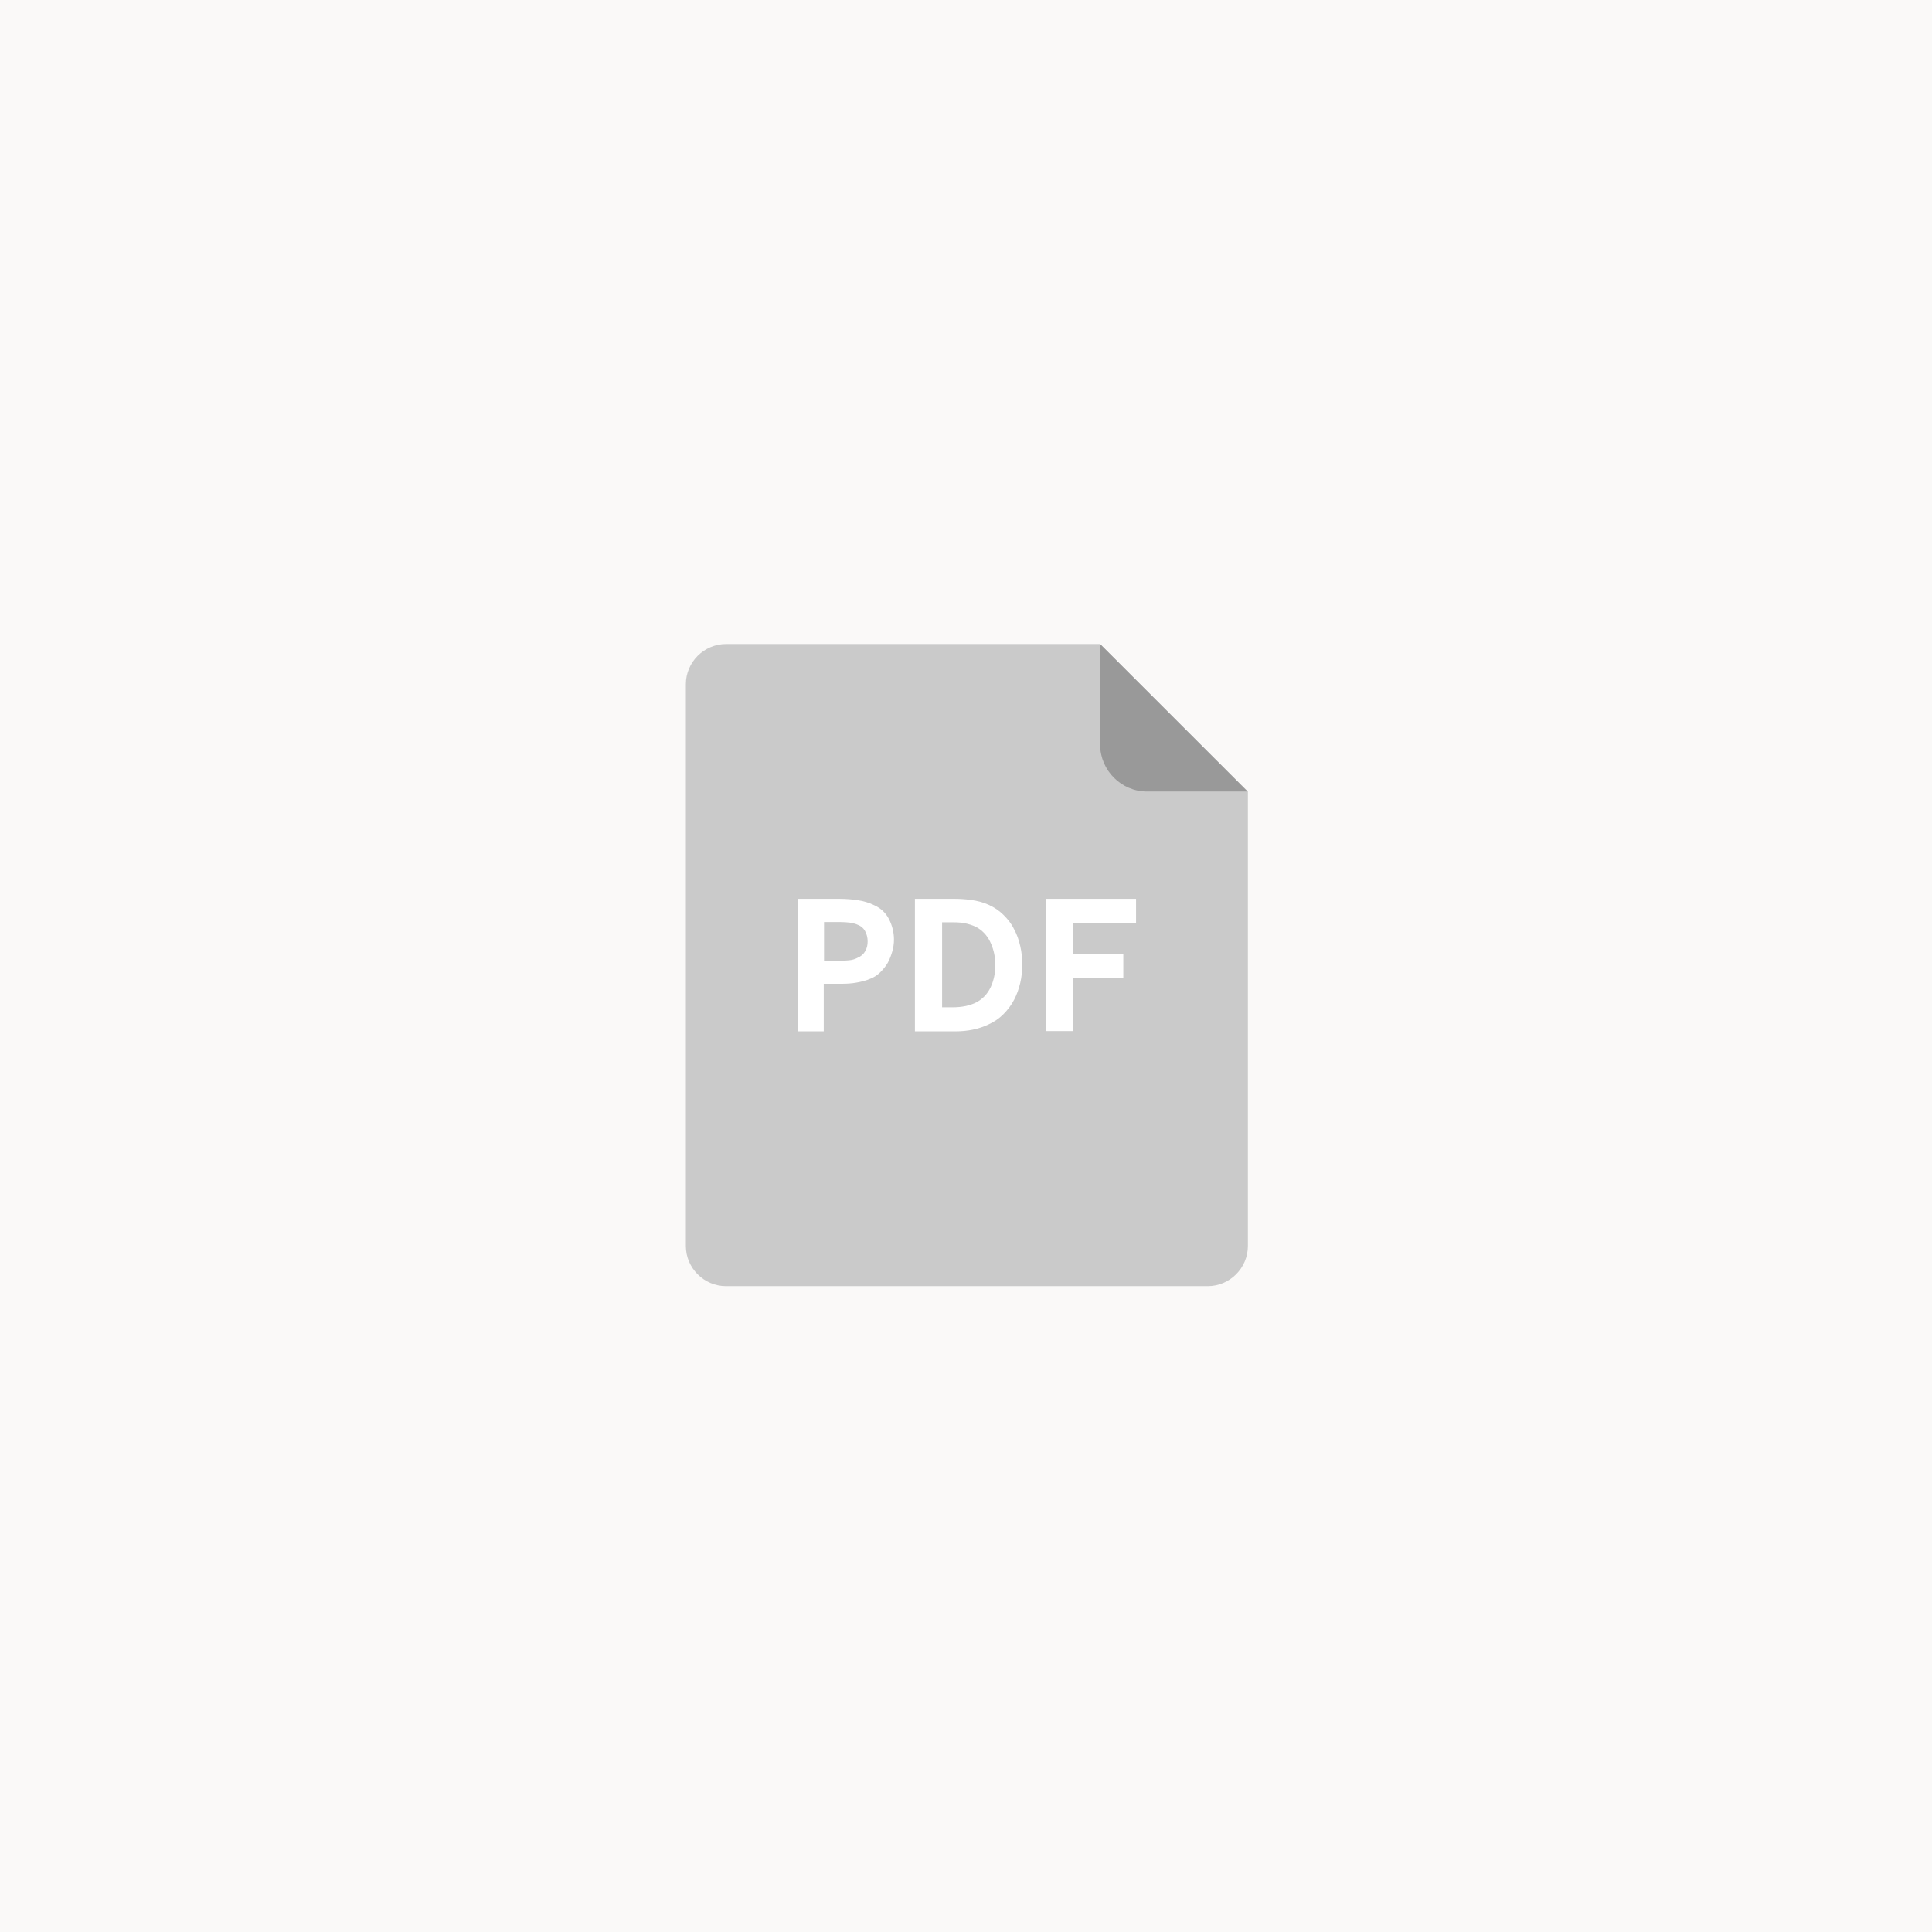 <?xml version="1.0" encoding="UTF-8"?>
<svg width="600px" height="600px" viewBox="0 0 600 600" version="1.1" xmlns="http://www.w3.org/2000/svg" xmlns:xlink="http://www.w3.org/1999/xlink">
    <!-- Generator: Sketch 56.2 (81672) - https://sketch.com -->
    <title>ico-pdf-download</title>
    <desc>Created with Sketch.</desc>
    <g id="Page-1" stroke="none" stroke-width="1" fill="none" fill-rule="evenodd">
        <g id="ico-pdf-download" fill-rule="nonzero">
            <rect id="Rectangle" fill="#FAF9F8" x="0" y="0" width="600" height="600"></rect>
            <g id="pdf" transform="translate(213, 200)">
                <path d="M128.645,0 L12.486,0 C5.628,0 0,5.628 0,12.486 L0,186.944 C0,193.803 5.628,199.43 12.486,199.43 L162.059,199.43 C168.918,199.43 174.545,193.803 174.545,186.944 L174.545,45.813 L128.645,0 Z" id="Path" fill="#CACACA"></path>
                <path d="M128.645,0 L128.645,31.304 C128.733,39.306 135.24,45.813 143.242,45.813 L174.458,45.813 L128.645,0 Z" id="Path" fill="#999999"></path>
                <path d="M34.733,120.203 L34.733,79.139 L47.659,79.139 C49.769,79.139 51.704,79.315 53.463,79.579 C55.221,79.843 56.98,80.37 58.563,81.161 C60.673,82.129 62.168,83.624 63.135,85.558 C64.102,87.492 64.63,89.603 64.63,91.801 C64.63,93.032 64.454,94.263 64.102,95.494 C63.751,96.725 63.311,97.869 62.695,99.012 C62.08,100.067 61.289,101.034 60.409,101.913 C59.53,102.793 58.475,103.496 57.332,103.936 C55.925,104.551 54.43,104.903 52.935,105.167 C51.44,105.431 49.945,105.519 48.451,105.519 L42.823,105.519 L42.823,120.291 L34.733,120.291 L34.733,120.203 Z M42.823,98.396 L47.483,98.396 C48.714,98.396 49.769,98.308 50.737,98.22 C51.704,98.132 52.495,97.869 53.199,97.517 C54.43,96.989 55.221,96.286 55.749,95.319 C56.277,94.351 56.452,93.384 56.452,92.329 C56.452,91.186 56.189,90.13 55.661,89.163 C55.133,88.196 54.254,87.492 53.023,87.053 C52.32,86.789 51.616,86.613 50.825,86.525 C50.033,86.437 49.066,86.349 47.835,86.349 L42.911,86.349 L42.911,98.396 L42.823,98.396 Z" id="Shape" fill="#FFFFFF"></path>
                <path d="M71.137,120.203 L71.137,79.139 L83.36,79.139 C84.943,79.139 86.613,79.227 88.548,79.491 C90.482,79.755 92.241,80.194 94,80.986 C95.758,81.777 97.341,82.832 98.66,84.151 C99.979,85.47 101.122,86.877 101.914,88.548 C102.793,90.13 103.408,91.889 103.848,93.824 C104.288,95.67 104.464,97.605 104.464,99.539 C104.464,101.474 104.288,103.408 103.848,105.255 C103.408,107.102 102.793,108.86 101.914,110.531 C101.034,112.202 99.891,113.696 98.572,115.015 C97.253,116.334 95.67,117.389 93.912,118.181 C90.922,119.588 87.493,120.291 83.712,120.291 L71.137,120.291 L71.137,120.203 Z M79.491,112.817 L82.832,112.817 C85.822,112.817 88.284,112.289 90.307,111.234 C92.241,110.179 93.736,108.596 94.703,106.486 C95.67,104.376 96.11,102.089 96.11,99.715 C96.11,97.341 95.67,95.143 94.791,93.12 C93.912,91.01 92.593,89.427 90.834,88.284 C89.867,87.669 88.724,87.229 87.317,86.877 C85.91,86.525 84.503,86.437 83.096,86.437 L79.579,86.437 L79.579,112.817 L79.491,112.817 Z" id="Shape" fill="#FFFFFF"></path>
                <polygon id="Path" fill="#FFFFFF" points="111.85 120.203 111.85 79.139 139.813 79.139 139.813 86.613 120.204 86.613 120.204 96.374 135.856 96.374 135.856 103.672 120.204 103.672 120.204 120.203"></polygon>
            </g>
        </g>
    </g>
</svg>